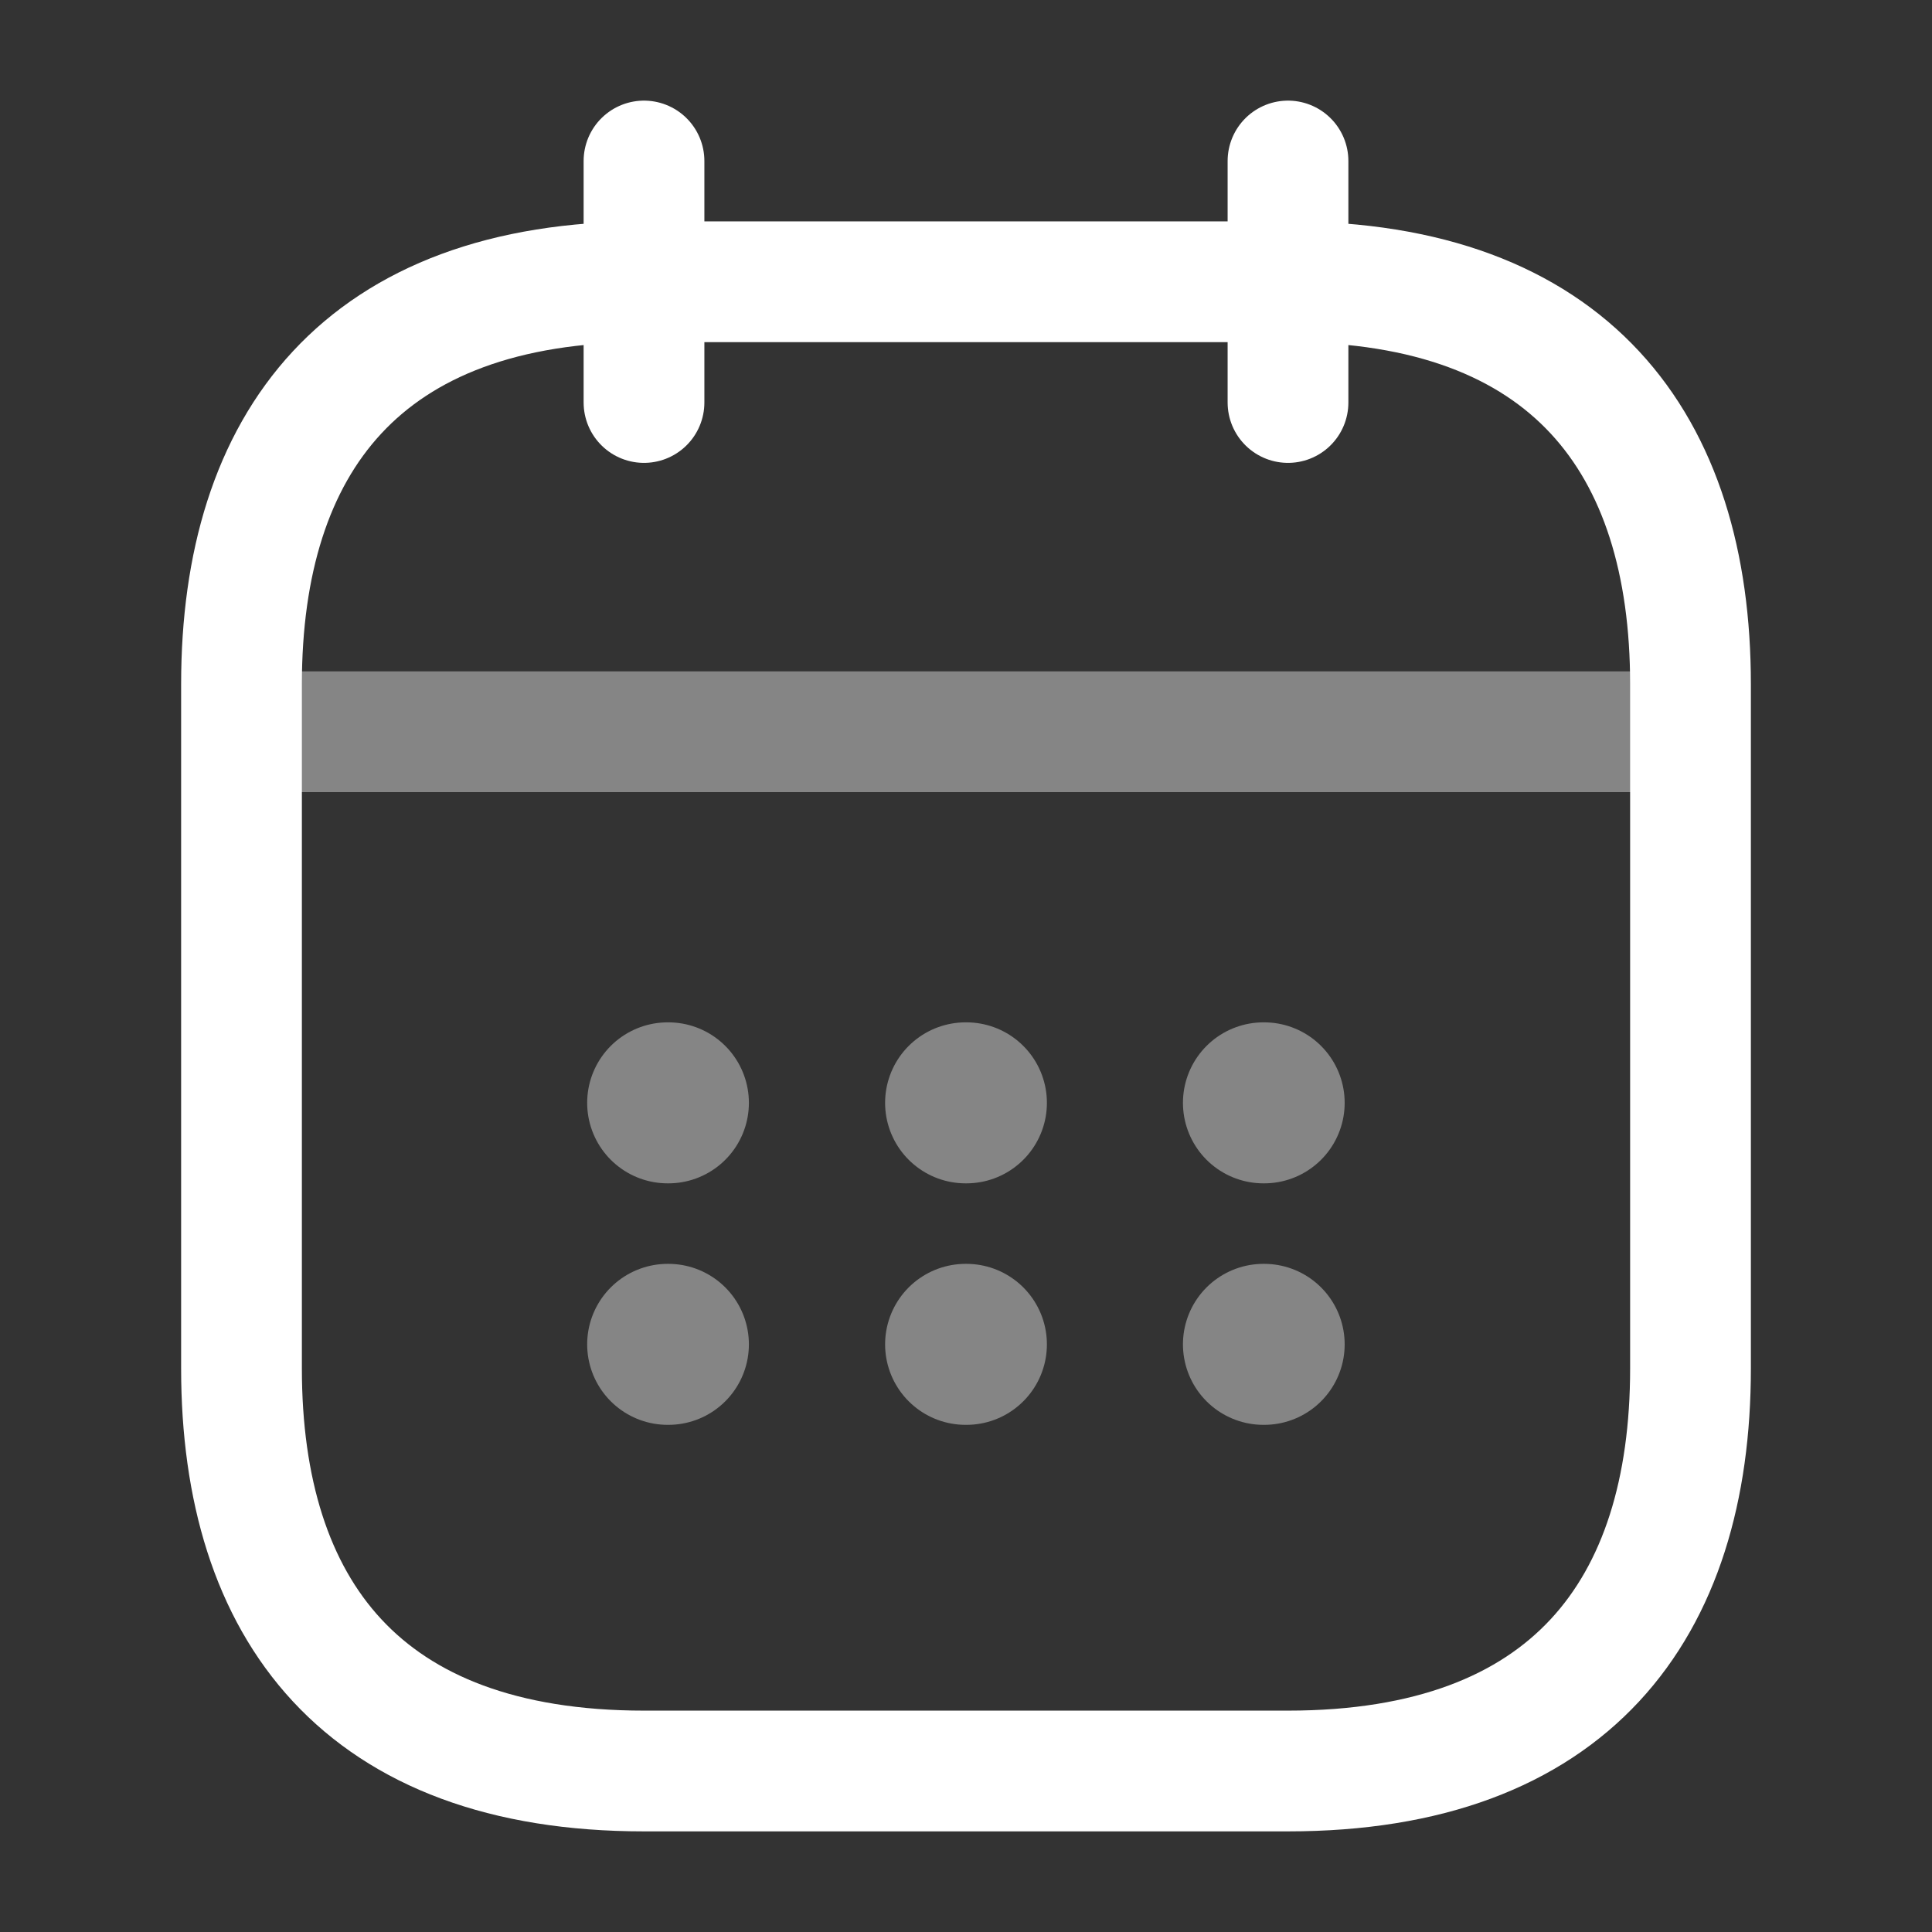 <!DOCTYPE svg PUBLIC "-//W3C//DTD SVG 1.1//EN" "http://www.w3.org/Graphics/SVG/1.1/DTD/svg11.dtd">
<!-- Uploaded to: SVG Repo, www.svgrepo.com, Transformed by: SVG Repo Mixer Tools -->
<svg width="800px" height="800px" viewBox="0 0 24 24" fill="none" xmlns="http://www.w3.org/2000/svg" stroke="#ffffff">
<rect x="0" y="0" width="24" height="24" fill="#333333" stroke="none"/>
<g id="SVGRepo_bgCarrier" stroke-width="0"/>
<g id="SVGRepo_tracerCarrier" stroke-linecap="round" stroke-linejoin="round"/>
<g id="SVGRepo_iconCarrier"> <path d="M8 2V5" stroke="#ffffff" stroke-width="1.5" stroke-miterlimit="10" stroke-linecap="round" stroke-linejoin="round"/> <path d="M16 2V5" stroke="#ffffff" stroke-width="1.5" stroke-miterlimit="10" stroke-linecap="round" stroke-linejoin="round"/> <path opacity="0.4" d="M3.5 9.09H20.5" stroke="#ffffff" stroke-width="1.5" stroke-miterlimit="10" stroke-linecap="round" stroke-linejoin="round"/> <path d="M21 8.5V17C21 20 19.5 22 16 22H8C4.5 22 3 20 3 17V8.5C3 5.5 4.5 3.5 8 3.5H16C19.5 3.5 21 5.5 21 8.5Z" stroke="#ffffff" stroke-width="1.5" stroke-miterlimit="10" stroke-linecap="round" stroke-linejoin="round"/> <path opacity="0.4" d="M15.695 13.7H15.704" stroke="#ffffff" stroke-width="2" stroke-linecap="round" stroke-linejoin="round"/> <path opacity="0.4" d="M15.695 16.7H15.704" stroke="#ffffff" stroke-width="2" stroke-linecap="round" stroke-linejoin="round"/> <path opacity="0.4" d="M11.995 13.7H12.005" stroke="#ffffff" stroke-width="2" stroke-linecap="round" stroke-linejoin="round"/> <path opacity="0.4" d="M11.995 16.7H12.005" stroke="#ffffff" stroke-width="2" stroke-linecap="round" stroke-linejoin="round"/> <path opacity="0.4" d="M8.294 13.7H8.303" stroke="#ffffff" stroke-width="2" stroke-linecap="round" stroke-linejoin="round"/> <path opacity="0.4" d="M8.294 16.7H8.303" stroke="#ffffff" stroke-width="2" stroke-linecap="round" stroke-linejoin="round"/> </g>
</svg>
